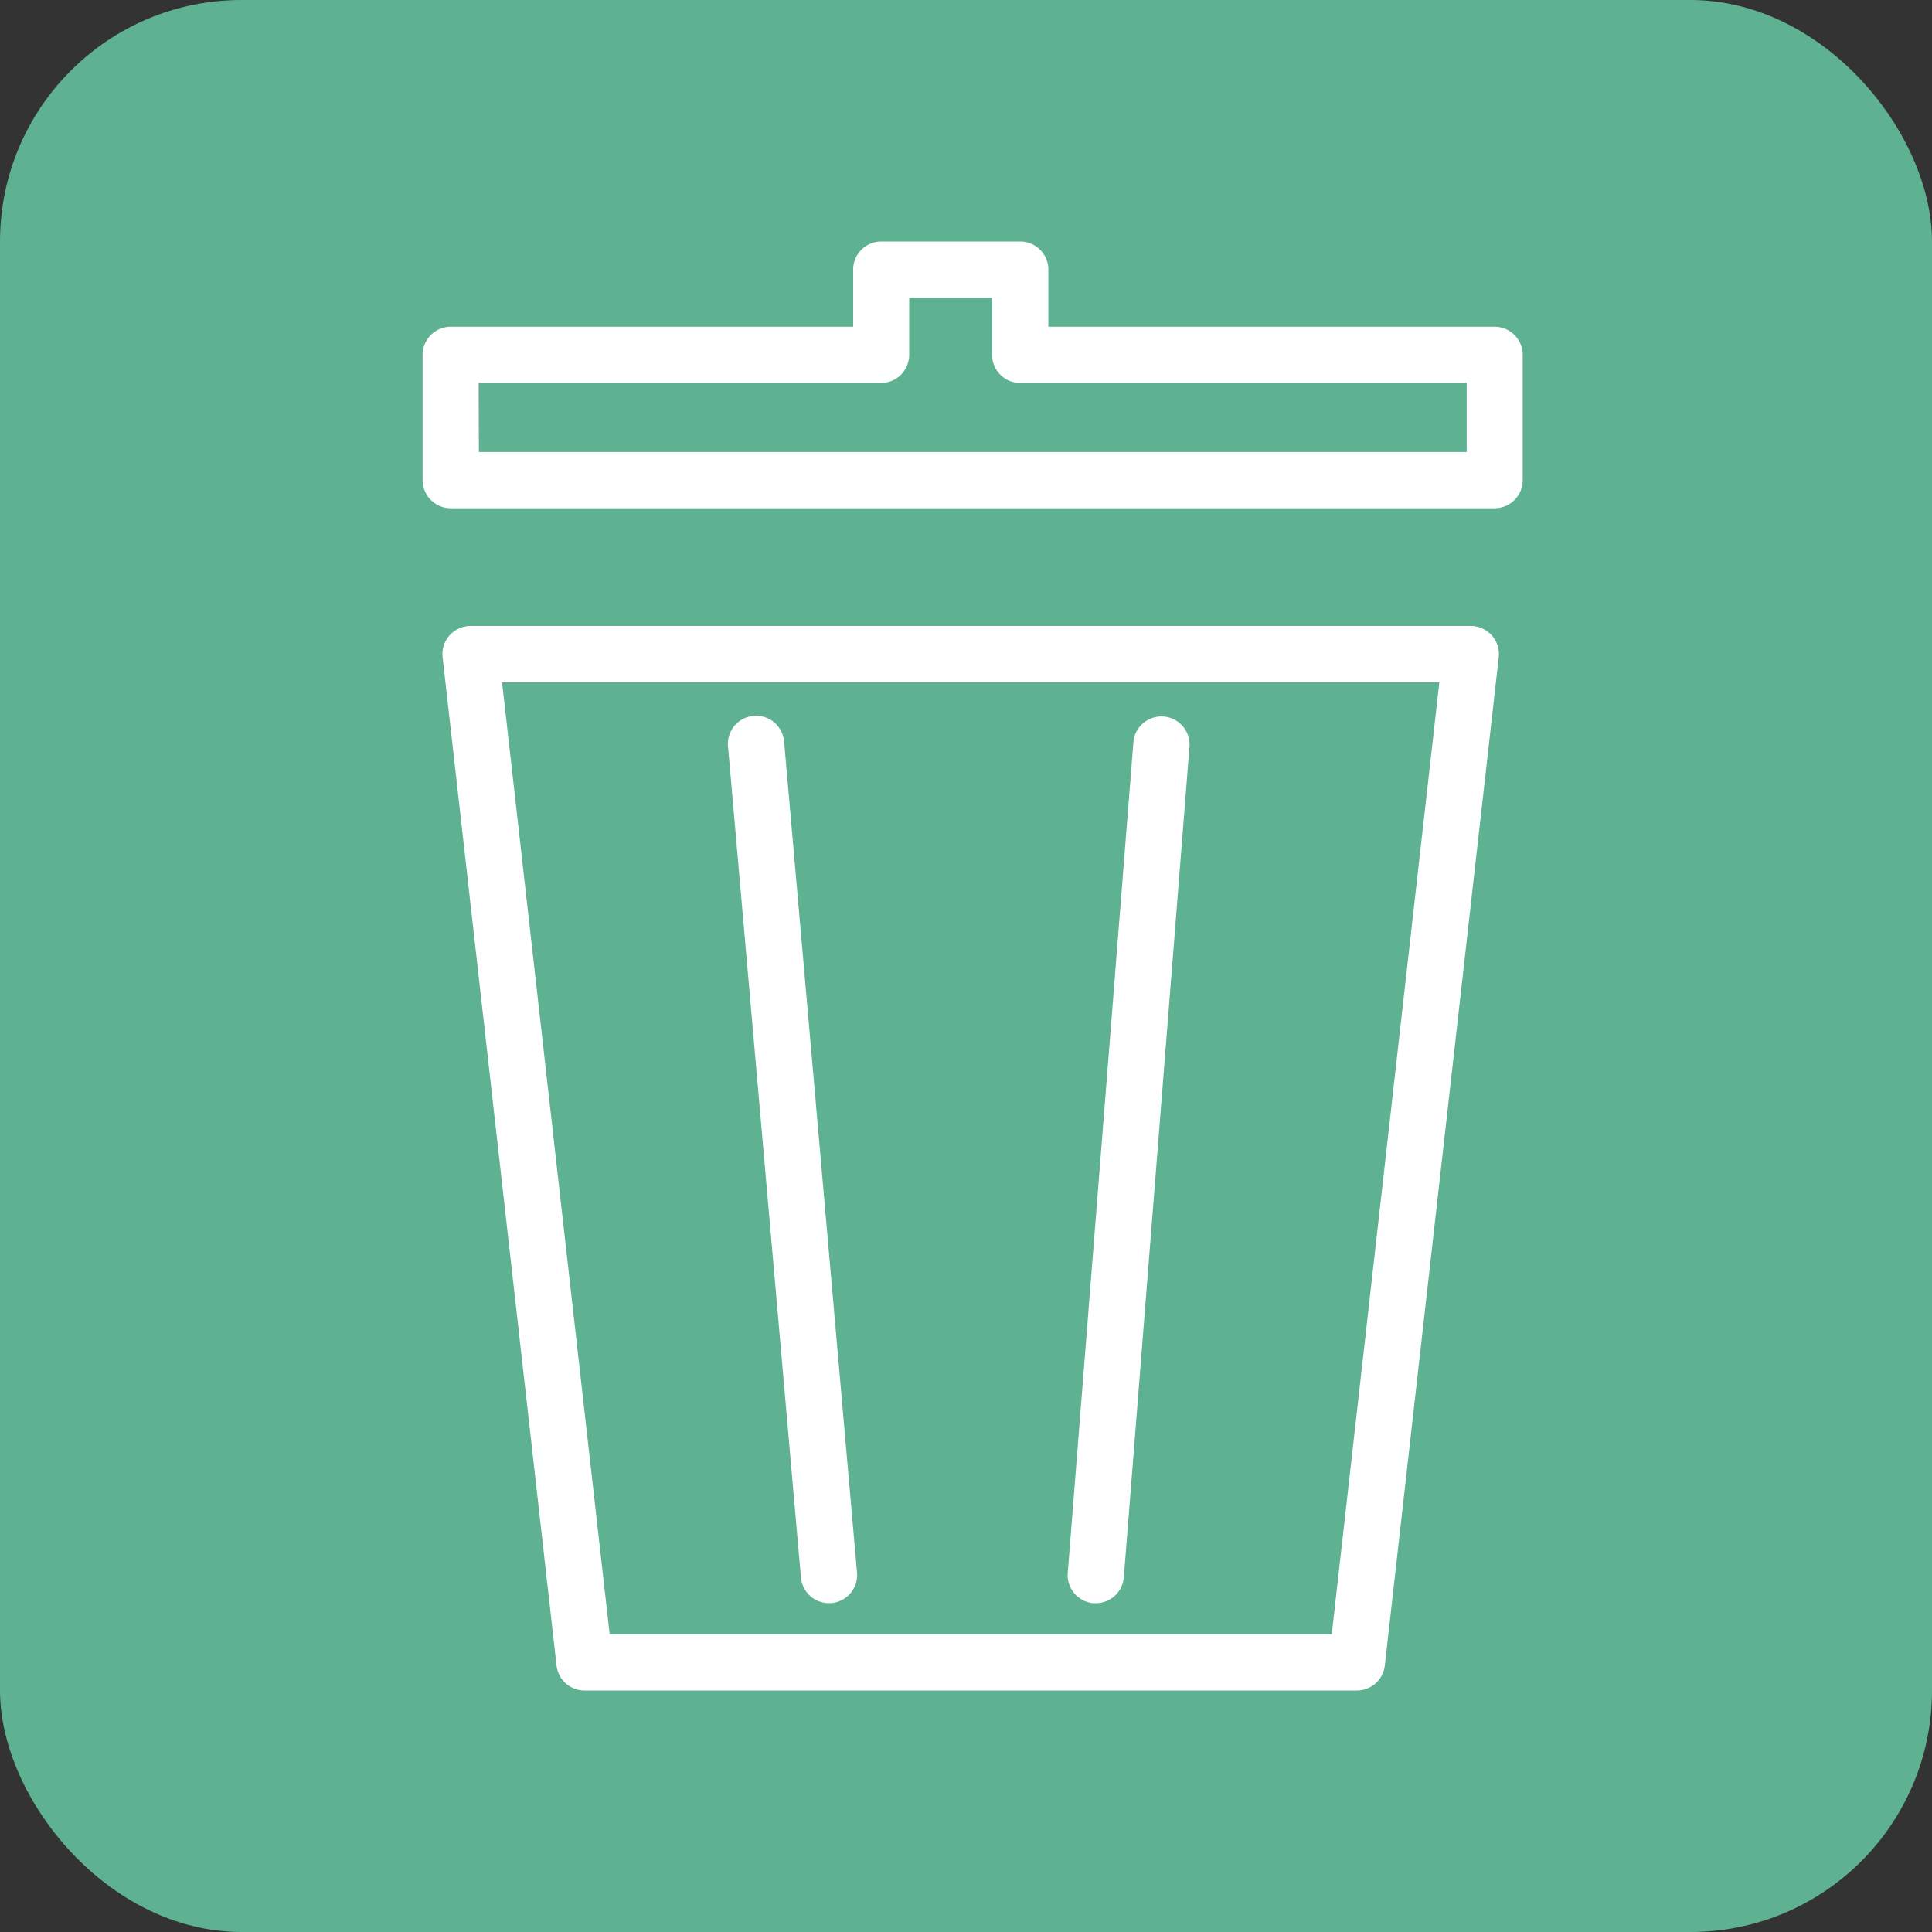 <svg xmlns="http://www.w3.org/2000/svg" width="32" height="32" viewBox="0 0 32 32"><rect x="0" y="0" width="32" height="32" fill="#333333" stroke="none"/><g transform="translate(-755 -648)"><rect width="32" height="32" rx="4" transform="translate(755 648)" fill="#5eb191"/><g transform="translate(177.198 -71.582)"><path d="M605.939,857.449H593.146a.466.466,0,0,1-.463-.414l-1.887-16.7a.466.466,0,0,1,.463-.518h16.567a.466.466,0,0,1,.463.518l-1.887,16.7A.466.466,0,0,1,605.939,857.449Zm-12.376-.932h11.96l1.782-15.766H591.781Z" transform="translate(-5.663 -109.867)" fill="#fff"/><g transform="translate(584.802 723.582)"><path d="M602.561,728H585.268a.466.466,0,0,1-.466-.466V725.46a.466.466,0,0,1,.466-.466h6.665v-.946a.466.466,0,0,1,.466-.466H594.7a.466.466,0,0,1,.466.466v.946h7.391a.466.466,0,0,1,.466.466v2.075A.466.466,0,0,1,602.561,728Zm-16.827-.932h16.361v-1.143H594.7a.466.466,0,0,1-.466-.466v-.946h-1.373v.946a.466.466,0,0,1-.466.466h-6.665Z" transform="translate(-584.802 -723.582)" fill="#fff"/></g><path d="M678.743,881.631a.466.466,0,0,1-.464-.425l-1.208-13.766a.466.466,0,0,1,.929-.081l1.208,13.766a.466.466,0,0,1-.424.505Z" transform="translate(-87.211 -135.496)" fill="#fff"/><path d="M780.211,881.631l-.037,0a.466.466,0,0,1-.428-.5l1.088-13.766a.466.466,0,0,1,.929.073L780.675,881.2A.466.466,0,0,1,780.211,881.631Z" transform="translate(-184.259 -135.495)" fill="#fff"/></g></g></svg>